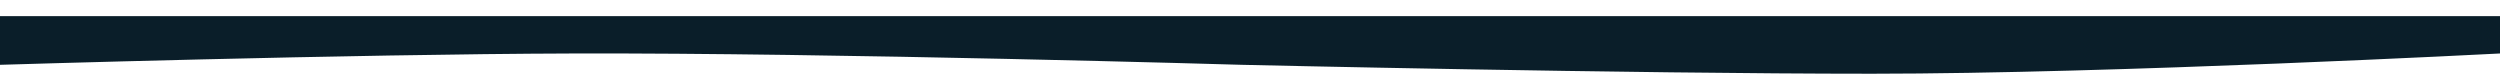 <?xml version="1.0" encoding="UTF-8"?> <svg xmlns="http://www.w3.org/2000/svg" width="1452" height="47" viewBox="0 0 1452 47" fill="none"> <path d="M1452 31.06C1452 31.06 1227.71 42.804 1087.37 42.818C945.864 42.832 721.248 37.643 721.248 37.643C721.248 37.643 484.854 30.636 333.077 31.06C202.783 31.425 0 37.643 0 37.643C0 -80.21 0 127.21 0 9.357H1452V31.06Z" fill="#0A1E29"></path> </svg> 